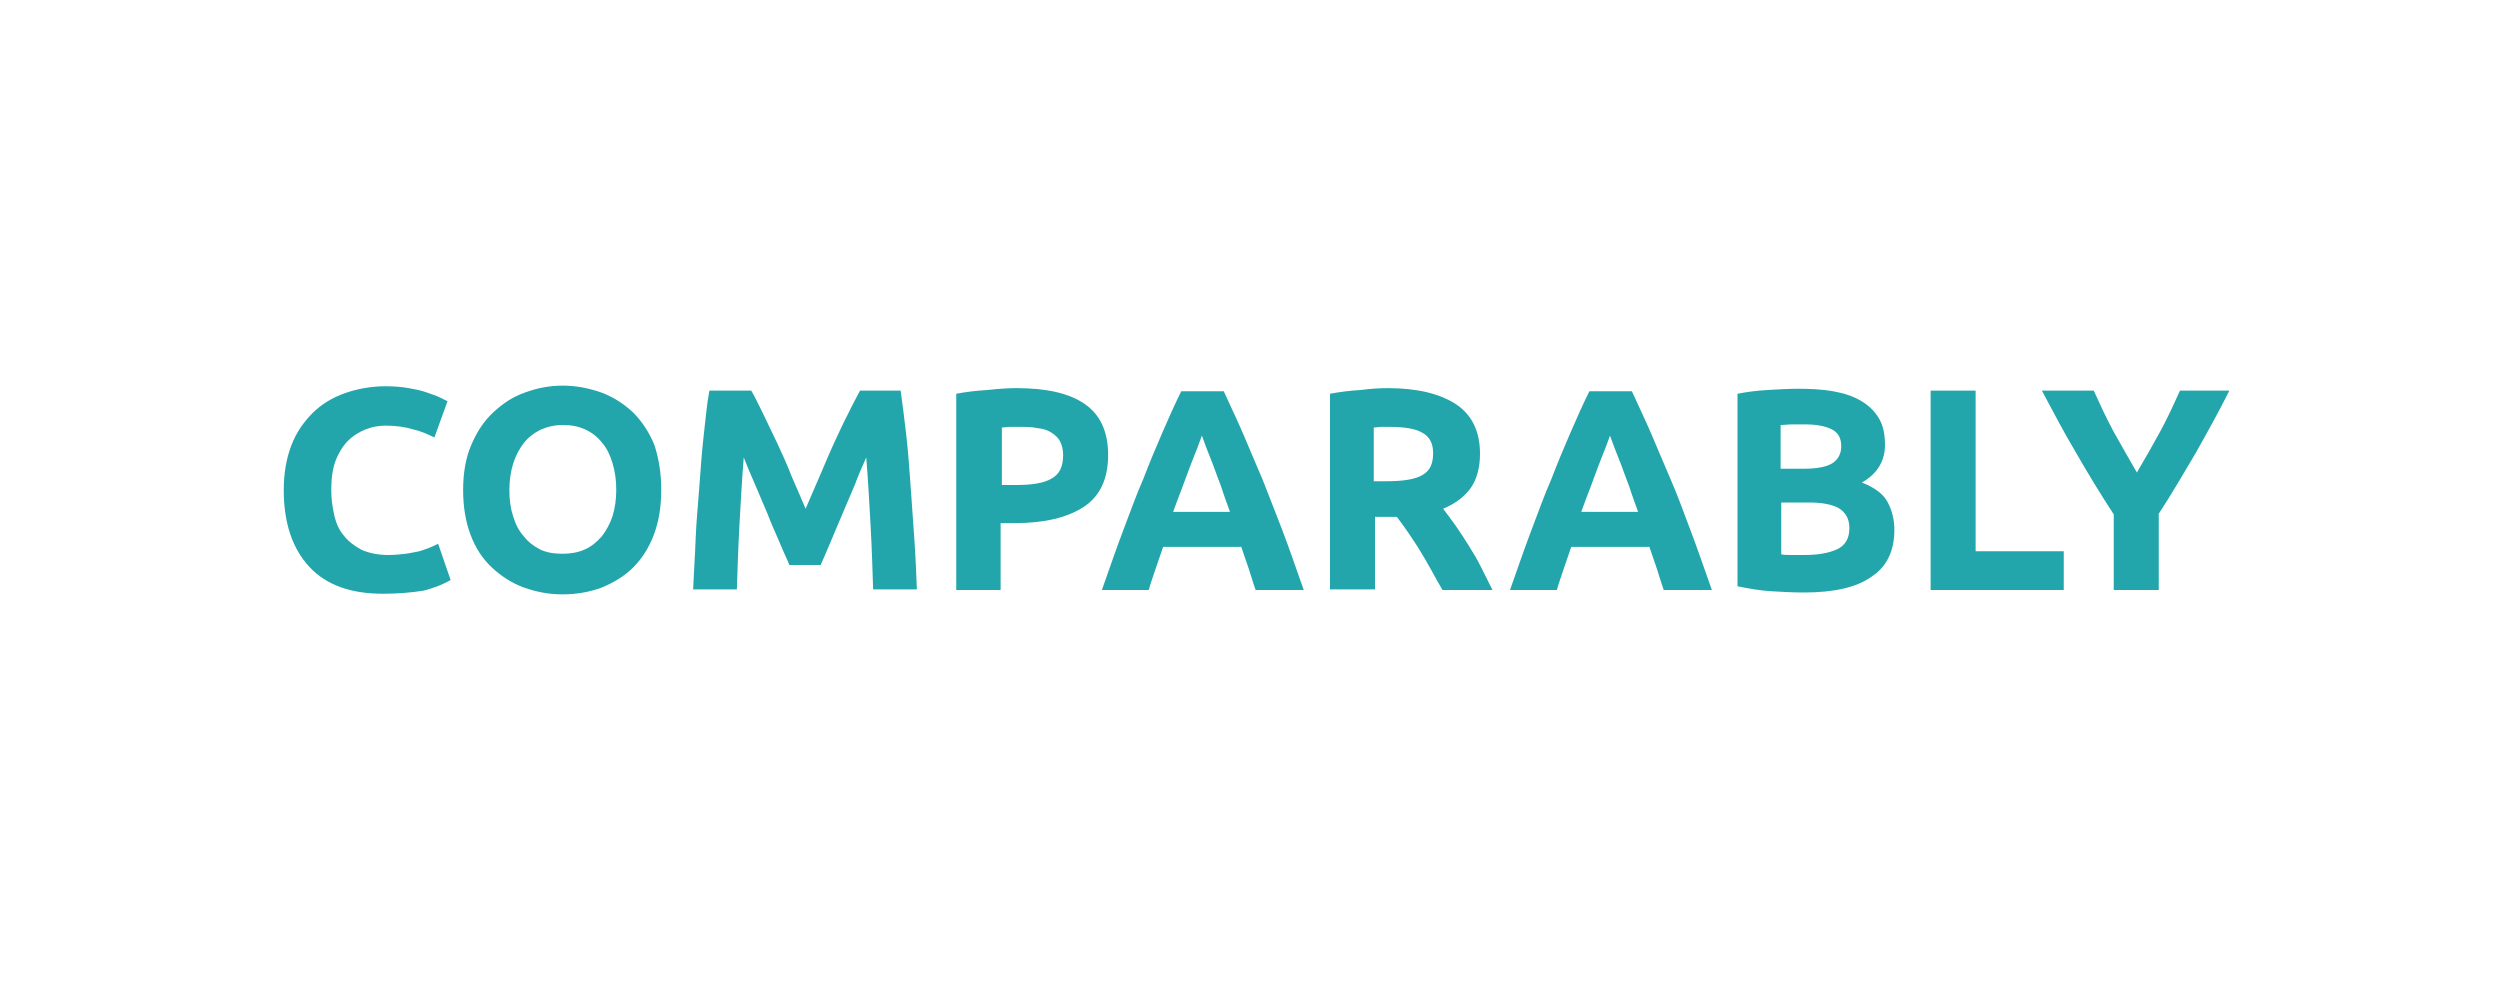 <?xml version="1.0" encoding="utf-8"?>
<!-- Generator: Adobe Illustrator 23.1.1, SVG Export Plug-In . SVG Version: 6.00 Build 0)  -->
<svg version="1.1" id="Layer_1" xmlns="http://www.w3.org/2000/svg" xmlns:xlink="http://www.w3.org/1999/xlink" x="0px" y="0px"
	 viewBox="0 0 400 160" style="enable-background:new 0 0 400 160;" xml:space="preserve">
<style type="text/css">
	.st0{fill:#22A6AB;}
</style>
<g>
	<path class="st0" d="M61.3,95c-5.2,0-9.1-1.4-11.8-4.3c-2.7-2.9-4.1-7-4.1-12.3c0-2.6,0.4-5,1.2-7.1c0.8-2.1,2-3.8,3.4-5.2
		s3.2-2.5,5.2-3.2c2-0.7,4.2-1.1,6.5-1.1c1.3,0,2.6,0.1,3.7,0.3s2.1,0.4,2.9,0.7c0.8,0.3,1.5,0.5,2.1,0.8c0.6,0.3,1,0.5,1.2,0.6
		L69.5,70c-1-0.5-2.1-1-3.4-1.3c-1.3-0.4-2.8-0.6-4.4-0.6c-1.1,0-2.2,0.2-3.2,0.6s-2,1-2.8,1.8c-0.8,0.8-1.5,1.9-2,3.2
		c-0.5,1.3-0.7,2.9-0.7,4.7c0,1.5,0.2,2.8,0.5,4.1c0.3,1.3,0.8,2.4,1.6,3.3c0.7,0.9,1.7,1.6,2.8,2.2c1.2,0.5,2.6,0.8,4.2,0.8
		c1,0,2-0.1,2.8-0.2c0.8-0.1,1.6-0.3,2.2-0.4c0.6-0.2,1.2-0.4,1.7-0.6c0.5-0.2,0.9-0.4,1.3-0.6l2,5.8c-1,0.6-2.4,1.2-4.3,1.7
		C65.9,94.8,63.7,95,61.3,95z"/>
	<path class="st0" d="M105.8,78.4c0,2.7-0.4,5.1-1.2,7.2s-1.9,3.8-3.3,5.2c-1.4,1.4-3.1,2.4-5,3.2c-1.9,0.7-4,1.1-6.3,1.1
		c-2.2,0-4.2-0.4-6.2-1.1c-1.9-0.7-3.6-1.8-5.1-3.2s-2.6-3.1-3.4-5.2s-1.2-4.5-1.2-7.2c0-2.7,0.4-5.1,1.3-7.2c0.9-2.1,2-3.8,3.5-5.2
		c1.5-1.4,3.1-2.5,5.1-3.2c1.9-0.7,3.9-1.1,6-1.1c2.2,0,4.2,0.4,6.2,1.1c1.9,0.7,3.6,1.8,5.1,3.2c1.4,1.4,2.6,3.2,3.4,5.2
		C105.4,73.3,105.8,75.7,105.8,78.4z M81.5,78.4c0,1.6,0.2,3,0.6,4.2c0.4,1.3,0.9,2.3,1.7,3.2c0.7,0.9,1.6,1.6,2.6,2.1
		c1,0.5,2.2,0.7,3.6,0.7c1.3,0,2.5-0.2,3.6-0.7s1.9-1.2,2.7-2.1c0.7-0.9,1.3-2,1.7-3.2c0.4-1.3,0.6-2.7,0.6-4.2c0-1.6-0.2-3-0.6-4.3
		c-0.4-1.3-0.9-2.4-1.7-3.3c-0.7-0.9-1.6-1.6-2.7-2.1c-1.1-0.5-2.2-0.7-3.6-0.7c-1.3,0-2.5,0.3-3.6,0.8c-1,0.5-1.9,1.2-2.6,2.1
		c-0.7,0.9-1.3,2-1.7,3.3C81.7,75.5,81.5,76.9,81.5,78.4z"/>
	<path class="st0" d="M120.2,62.5c0.6,1,1.2,2.3,1.9,3.7c0.7,1.5,1.5,3.1,2.3,4.8c0.8,1.7,1.6,3.5,2.3,5.3c0.8,1.8,1.5,3.5,2.2,5.1
		c0.7-1.6,1.4-3.3,2.2-5.1c0.8-1.8,1.5-3.6,2.3-5.3c0.8-1.7,1.5-3.3,2.3-4.8c0.7-1.5,1.4-2.7,1.9-3.7h6.5c0.3,2.1,0.6,4.5,0.9,7.1
		c0.3,2.6,0.5,5.4,0.7,8.2c0.2,2.8,0.4,5.7,0.6,8.5c0.2,2.9,0.3,5.5,0.4,8h-7c-0.1-3.1-0.2-6.5-0.4-10.1c-0.2-3.6-0.4-7.3-0.7-11
		c-0.6,1.3-1.2,2.7-1.8,4.3c-0.7,1.6-1.3,3.1-2,4.7c-0.7,1.6-1.3,3.1-1.9,4.5c-0.6,1.4-1.1,2.6-1.6,3.7h-5c-0.4-1-1-2.2-1.6-3.7
		c-0.6-1.4-1.3-2.9-1.9-4.5c-0.7-1.6-1.3-3.1-2-4.7c-0.7-1.6-1.3-3-1.8-4.3c-0.3,3.7-0.5,7.4-0.7,11c-0.2,3.7-0.3,7-0.4,10.1h-7
		c0.1-2.5,0.3-5.2,0.4-8s0.4-5.7,0.6-8.5c0.2-2.8,0.4-5.6,0.7-8.2c0.3-2.6,0.5-5,0.9-7.1H120.2z"/>
	<path class="st0" d="M162.6,62.1c4.8,0,8.4,0.8,10.9,2.5c2.5,1.7,3.8,4.4,3.8,8.2c0,3.8-1.3,6.6-3.9,8.3c-2.6,1.7-6.3,2.6-11,2.6
		h-2.3v10.7H153V63c1.6-0.3,3.2-0.5,5-0.6C159.8,62.2,161.3,62.1,162.6,62.1z M163.1,68.3c-0.5,0-1,0-1.5,0c-0.5,0-0.9,0.1-1.3,0.1
		v9.2h2.3c2.5,0,4.4-0.3,5.6-1c1.3-0.7,1.9-1.9,1.9-3.8c0-0.9-0.2-1.6-0.5-2.2c-0.3-0.6-0.8-1-1.4-1.4c-0.6-0.4-1.3-0.6-2.2-0.7
		C165.1,68.3,164.1,68.3,163.1,68.3z"/>
	<path class="st0" d="M200.9,94.4c-0.4-1.1-0.7-2.2-1.1-3.4c-0.4-1.2-0.8-2.3-1.2-3.5h-12.5c-0.4,1.2-0.8,2.3-1.2,3.5
		c-0.4,1.2-0.8,2.3-1.1,3.4h-7.5c1.2-3.4,2.3-6.6,3.4-9.5s2.1-5.7,3.2-8.2c1-2.6,2-5,3-7.3c1-2.3,2-4.6,3.1-6.8h6.8
		c1,2.2,2.1,4.5,3.1,6.8c1,2.3,2,4.8,3.1,7.3c1,2.6,2.1,5.3,3.2,8.2s2.2,6.1,3.4,9.5H200.9z M192.3,69.7c-0.2,0.5-0.4,1.1-0.7,1.9
		c-0.3,0.8-0.7,1.7-1.1,2.8c-0.4,1-0.8,2.2-1.3,3.5c-0.5,1.3-1,2.6-1.5,4h9.1c-0.5-1.4-1-2.7-1.4-4c-0.5-1.3-0.9-2.4-1.3-3.5
		c-0.4-1-0.8-2-1.1-2.8S192.5,70.2,192.3,69.7z"/>
	<path class="st0" d="M222,62.1c4.8,0,8.4,0.9,11,2.6c2.5,1.7,3.8,4.3,3.8,7.9c0,2.2-0.5,4.1-1.5,5.5s-2.5,2.5-4.4,3.3
		c0.6,0.8,1.3,1.7,2,2.7c0.7,1,1.4,2.1,2.1,3.2c0.7,1.1,1.4,2.3,2,3.5c0.6,1.2,1.2,2.4,1.8,3.6h-8c-0.6-1-1.2-2.1-1.8-3.2
		c-0.6-1.1-1.2-2.1-1.8-3.1c-0.6-1-1.3-2-1.9-2.9c-0.6-0.9-1.2-1.7-1.8-2.5h-3.5v11.6h-7.2V63c1.6-0.3,3.2-0.5,4.9-0.6
		C219.2,62.2,220.7,62.1,222,62.1z M222.4,68.3c-0.5,0-1,0-1.4,0c-0.4,0-0.8,0.1-1.2,0.1V77h2c2.7,0,4.6-0.3,5.8-1
		c1.2-0.7,1.7-1.8,1.7-3.5c0-1.6-0.6-2.7-1.8-3.3C226.5,68.6,224.7,68.3,222.4,68.3z"/>
	<path class="st0" d="M266.2,94.4c-0.4-1.1-0.7-2.2-1.1-3.4c-0.4-1.2-0.8-2.3-1.2-3.5h-12.5c-0.4,1.2-0.8,2.3-1.2,3.5
		c-0.4,1.2-0.8,2.3-1.1,3.4h-7.5c1.2-3.4,2.3-6.6,3.4-9.5c1.1-2.9,2.1-5.7,3.2-8.2c1-2.6,2-5,3-7.3s2-4.6,3.1-6.8h6.8
		c1,2.2,2.1,4.5,3.1,6.8c1,2.3,2,4.8,3.1,7.3s2.1,5.3,3.2,8.2s2.2,6.1,3.4,9.5H266.2z M257.6,69.7c-0.2,0.5-0.4,1.1-0.7,1.9
		c-0.3,0.8-0.7,1.7-1.1,2.8c-0.4,1-0.8,2.2-1.3,3.5c-0.5,1.3-1,2.6-1.5,4h9.1c-0.5-1.4-1-2.7-1.4-4c-0.5-1.3-0.9-2.4-1.3-3.5
		c-0.4-1-0.8-2-1.1-2.8S257.8,70.2,257.6,69.7z"/>
	<path class="st0" d="M288.6,94.8c-1.7,0-3.5-0.1-5.2-0.2c-1.7-0.1-3.5-0.4-5.4-0.8V63c1.5-0.3,3.1-0.5,4.8-0.6
		c1.7-0.1,3.4-0.2,4.9-0.2c2,0,3.9,0.1,5.6,0.4c1.7,0.3,3.2,0.8,4.4,1.5c1.2,0.7,2.2,1.6,2.9,2.8c0.7,1.1,1,2.6,1,4.3
		c0,2.5-1.2,4.6-3.7,6c2,0.8,3.4,1.8,4.1,3.1c0.7,1.3,1.1,2.8,1.1,4.5c0,3.3-1.2,5.9-3.7,7.5C297,94,293.4,94.8,288.6,94.8z M285,75
		h3.5c2.2,0,3.8-0.3,4.7-0.9s1.4-1.5,1.4-2.7c0-1.3-0.5-2.2-1.5-2.7c-1-0.5-2.4-0.8-4.3-0.8c-0.6,0-1.3,0-2,0
		c-0.7,0-1.3,0.1-1.9,0.1V75z M285,80.5v8.2c0.5,0.1,1.1,0.1,1.7,0.1c0.6,0,1.3,0,2,0c2.1,0,3.9-0.3,5.2-0.9c1.3-0.6,2-1.7,2-3.4
		c0-1.5-0.6-2.5-1.7-3.2c-1.1-0.6-2.7-0.9-4.7-0.9H285z"/>
	<path class="st0" d="M330.2,88.2v6.2h-21.3V62.5h7.2v25.7H330.2z"/>
	<path class="st0" d="M341.9,75.6c1.3-2.2,2.5-4.3,3.7-6.5c1.2-2.2,2.2-4.4,3.2-6.6h7.9c-1.7,3.4-3.6,6.8-5.4,10
		c-1.9,3.2-3.8,6.5-5.9,9.7v12.2h-7.2V82.3c-2.1-3.2-4.1-6.5-6-9.8c-1.9-3.2-3.7-6.6-5.5-10h8.3c1,2.2,2,4.4,3.2,6.6
		C339.4,71.2,340.6,73.4,341.9,75.6z"/>
</g>
</svg>
